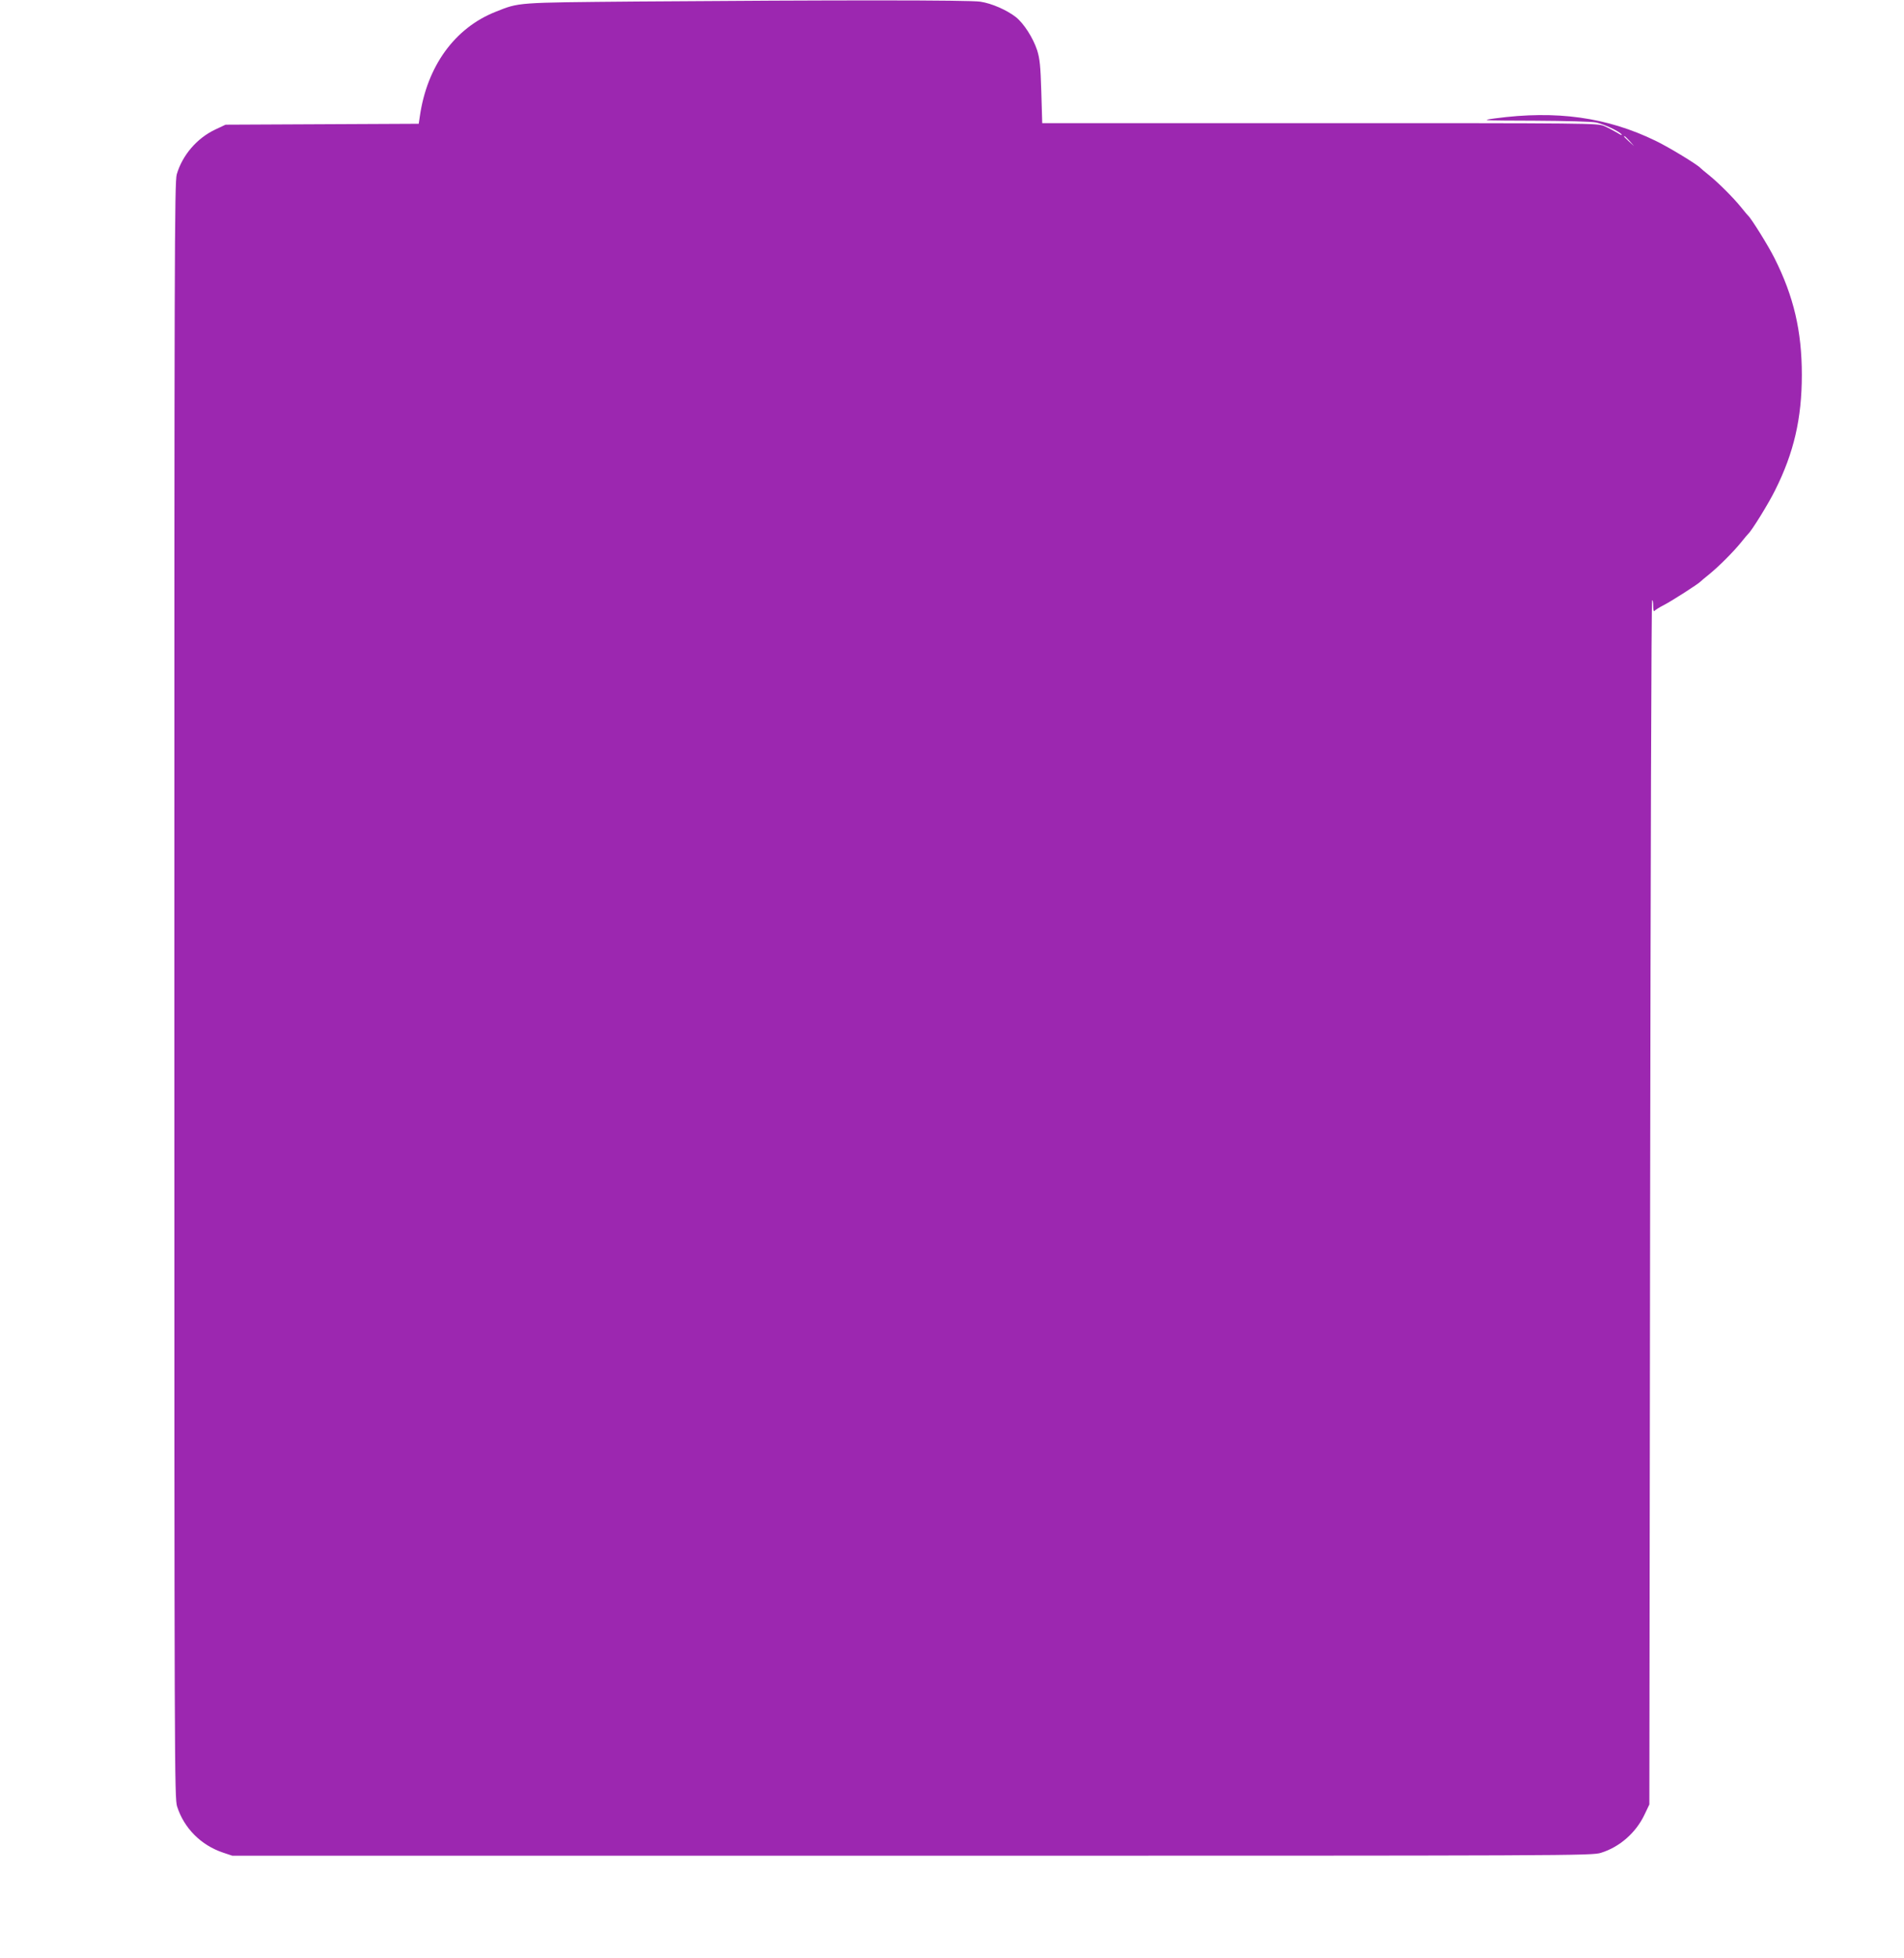 <?xml version="1.0" standalone="no"?>
<!DOCTYPE svg PUBLIC "-//W3C//DTD SVG 20010904//EN"
 "http://www.w3.org/TR/2001/REC-SVG-20010904/DTD/svg10.dtd">
<svg version="1.0" xmlns="http://www.w3.org/2000/svg"
 width="1245pt" height="1280pt" viewBox="0 0 1245 1280"
 preserveAspectRatio="xMidYMid meet">
<g transform="translate(0,1280) scale(0.1,-0.1)"
fill="#9c27b0" stroke="none">
<path d="M4155 12790 c-784 -7 -758 -5 -914 -67 -268 -106 -449 -356 -496
-685 l-7 -47 -632 -3 -631 -3 -68 -32 c-120 -57 -214 -167 -251 -292 -15 -50
-16 -533 -16 -5332 0 -5106 1 -5279 18 -5337 45 -141 155 -253 301 -302 l60
-20 4445 0 c4334 0 4446 0 4505 19 122 38 228 131 284 249 l32 67 5 3932 c3
2162 8 3935 13 3939 4 4 7 -13 7 -37 0 -24 4 -39 8 -33 4 6 32 24 62 39 49 25
227 139 240 154 3 3 27 24 55 46 63 51 159 147 210 210 22 28 43 52 46 55 21
17 135 201 176 285 123 245 175 470 175 755 0 286 -53 512 -178 761 -39 79
-153 262 -173 279 -3 3 -24 27 -46 55 -51 63 -147 159 -210 210 -28 22 -52 43
-55 46 -17 21 -211 139 -295 179 -317 154 -648 200 -1050 146 -97 -13 -88 -14
260 -15 201 -1 379 -6 404 -12 52 -12 146 -56 164 -77 6 -9 -6 -4 -28 10 -22
13 -60 33 -85 44 -44 19 -89 19 -1860 19 l-1815 0 -6 205 c-5 170 -10 216 -27
271 -27 82 -87 175 -139 217 -59 46 -158 90 -233 101 -69 11 -944 11 -2255 1z
m6501 -912 l29 -33 -32 29 c-18 17 -33 31 -33 33 0 8 8 1 36 -29z"/>
</g>
</svg>
